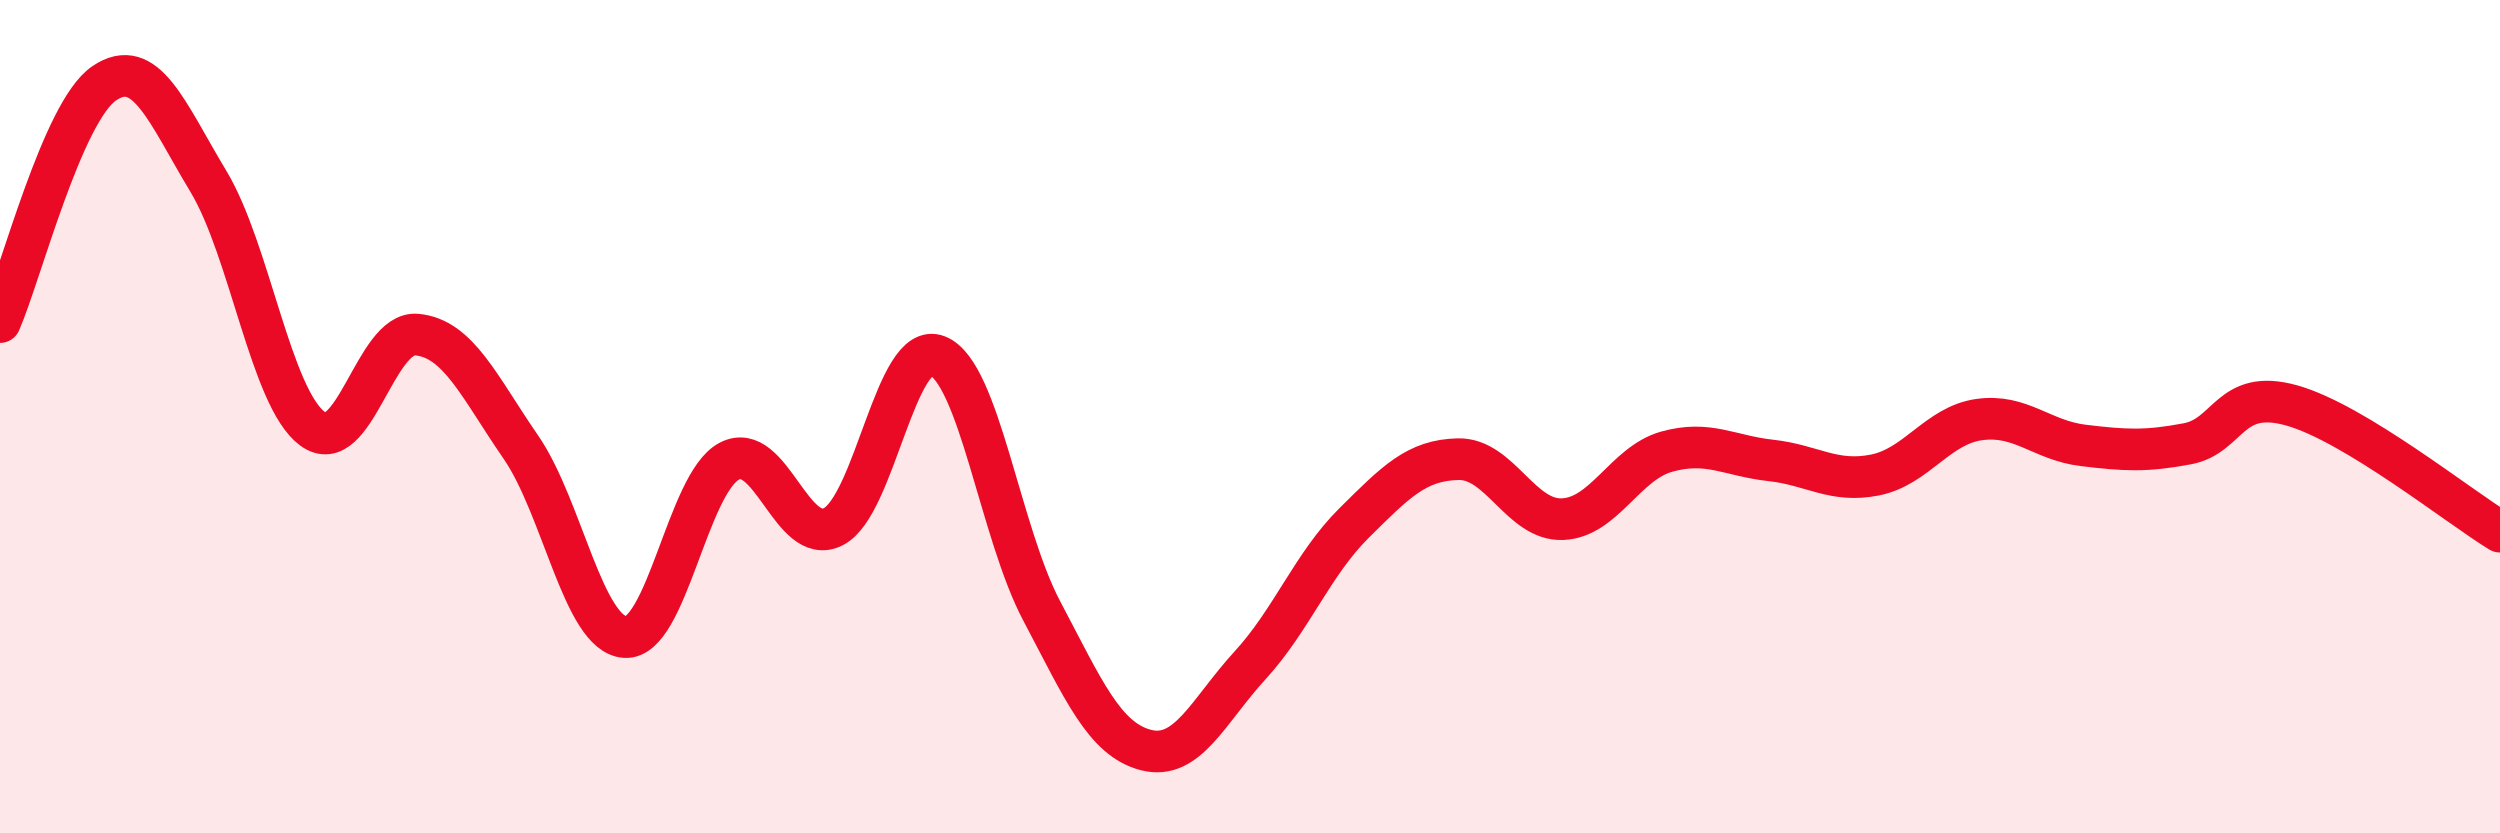 
    <svg width="60" height="20" viewBox="0 0 60 20" xmlns="http://www.w3.org/2000/svg">
      <path
        d="M 0,7.73 C 0.5,6.58 1.5,2.68 2.5,2 C 3.5,1.32 4,2.69 5,4.35 C 6,6.01 6.5,9.55 7.5,10.29 C 8.5,11.03 9,7.94 10,8.03 C 11,8.12 11.5,9.28 12.5,10.73 C 13.5,12.18 14,15.22 15,15.29 C 16,15.36 16.5,11.6 17.5,11.07 C 18.5,10.54 19,13.15 20,12.64 C 21,12.13 21.5,8.14 22.5,8.54 C 23.5,8.94 24,12.77 25,14.66 C 26,16.55 26.5,17.74 27.5,18 C 28.5,18.26 29,17.06 30,15.97 C 31,14.88 31.5,13.54 32.5,12.55 C 33.5,11.56 34,11.04 35,11.02 C 36,11 36.5,12.5 37.5,12.46 C 38.5,12.42 39,11.12 40,10.84 C 41,10.56 41.5,10.94 42.5,11.05 C 43.5,11.16 44,11.6 45,11.4 C 46,11.2 46.5,10.21 47.5,10.07 C 48.5,9.93 49,10.57 50,10.69 C 51,10.81 51.5,10.84 52.5,10.65 C 53.5,10.46 53.5,9.31 55,9.73 C 56.5,10.15 59,12.15 60,12.76L60 20L0 20Z"
        fill="#EB0A25"
        opacity="0.1"
        stroke-linecap="round"
        stroke-linejoin="round"
      />
      <path
        d="M 0,7.73 C 0.5,6.58 1.5,2.68 2.5,2 C 3.5,1.32 4,2.69 5,4.35 C 6,6.01 6.5,9.55 7.5,10.29 C 8.5,11.03 9,7.94 10,8.03 C 11,8.12 11.5,9.28 12.5,10.73 C 13.5,12.18 14,15.22 15,15.29 C 16,15.36 16.5,11.6 17.5,11.07 C 18.5,10.54 19,13.15 20,12.64 C 21,12.13 21.5,8.14 22.5,8.54 C 23.5,8.94 24,12.77 25,14.66 C 26,16.55 26.5,17.74 27.5,18 C 28.5,18.26 29,17.06 30,15.97 C 31,14.88 31.5,13.54 32.5,12.55 C 33.5,11.56 34,11.04 35,11.02 C 36,11 36.5,12.5 37.5,12.46 C 38.5,12.42 39,11.12 40,10.84 C 41,10.56 41.5,10.94 42.5,11.05 C 43.5,11.16 44,11.6 45,11.4 C 46,11.2 46.5,10.21 47.5,10.07 C 48.5,9.93 49,10.57 50,10.69 C 51,10.81 51.5,10.84 52.5,10.65 C 53.5,10.46 53.5,9.31 55,9.73 C 56.5,10.15 59,12.15 60,12.76"
        stroke="#EB0A25"
        stroke-width="1"
        fill="none"
        stroke-linecap="round"
        stroke-linejoin="round"
      />
    </svg>
  